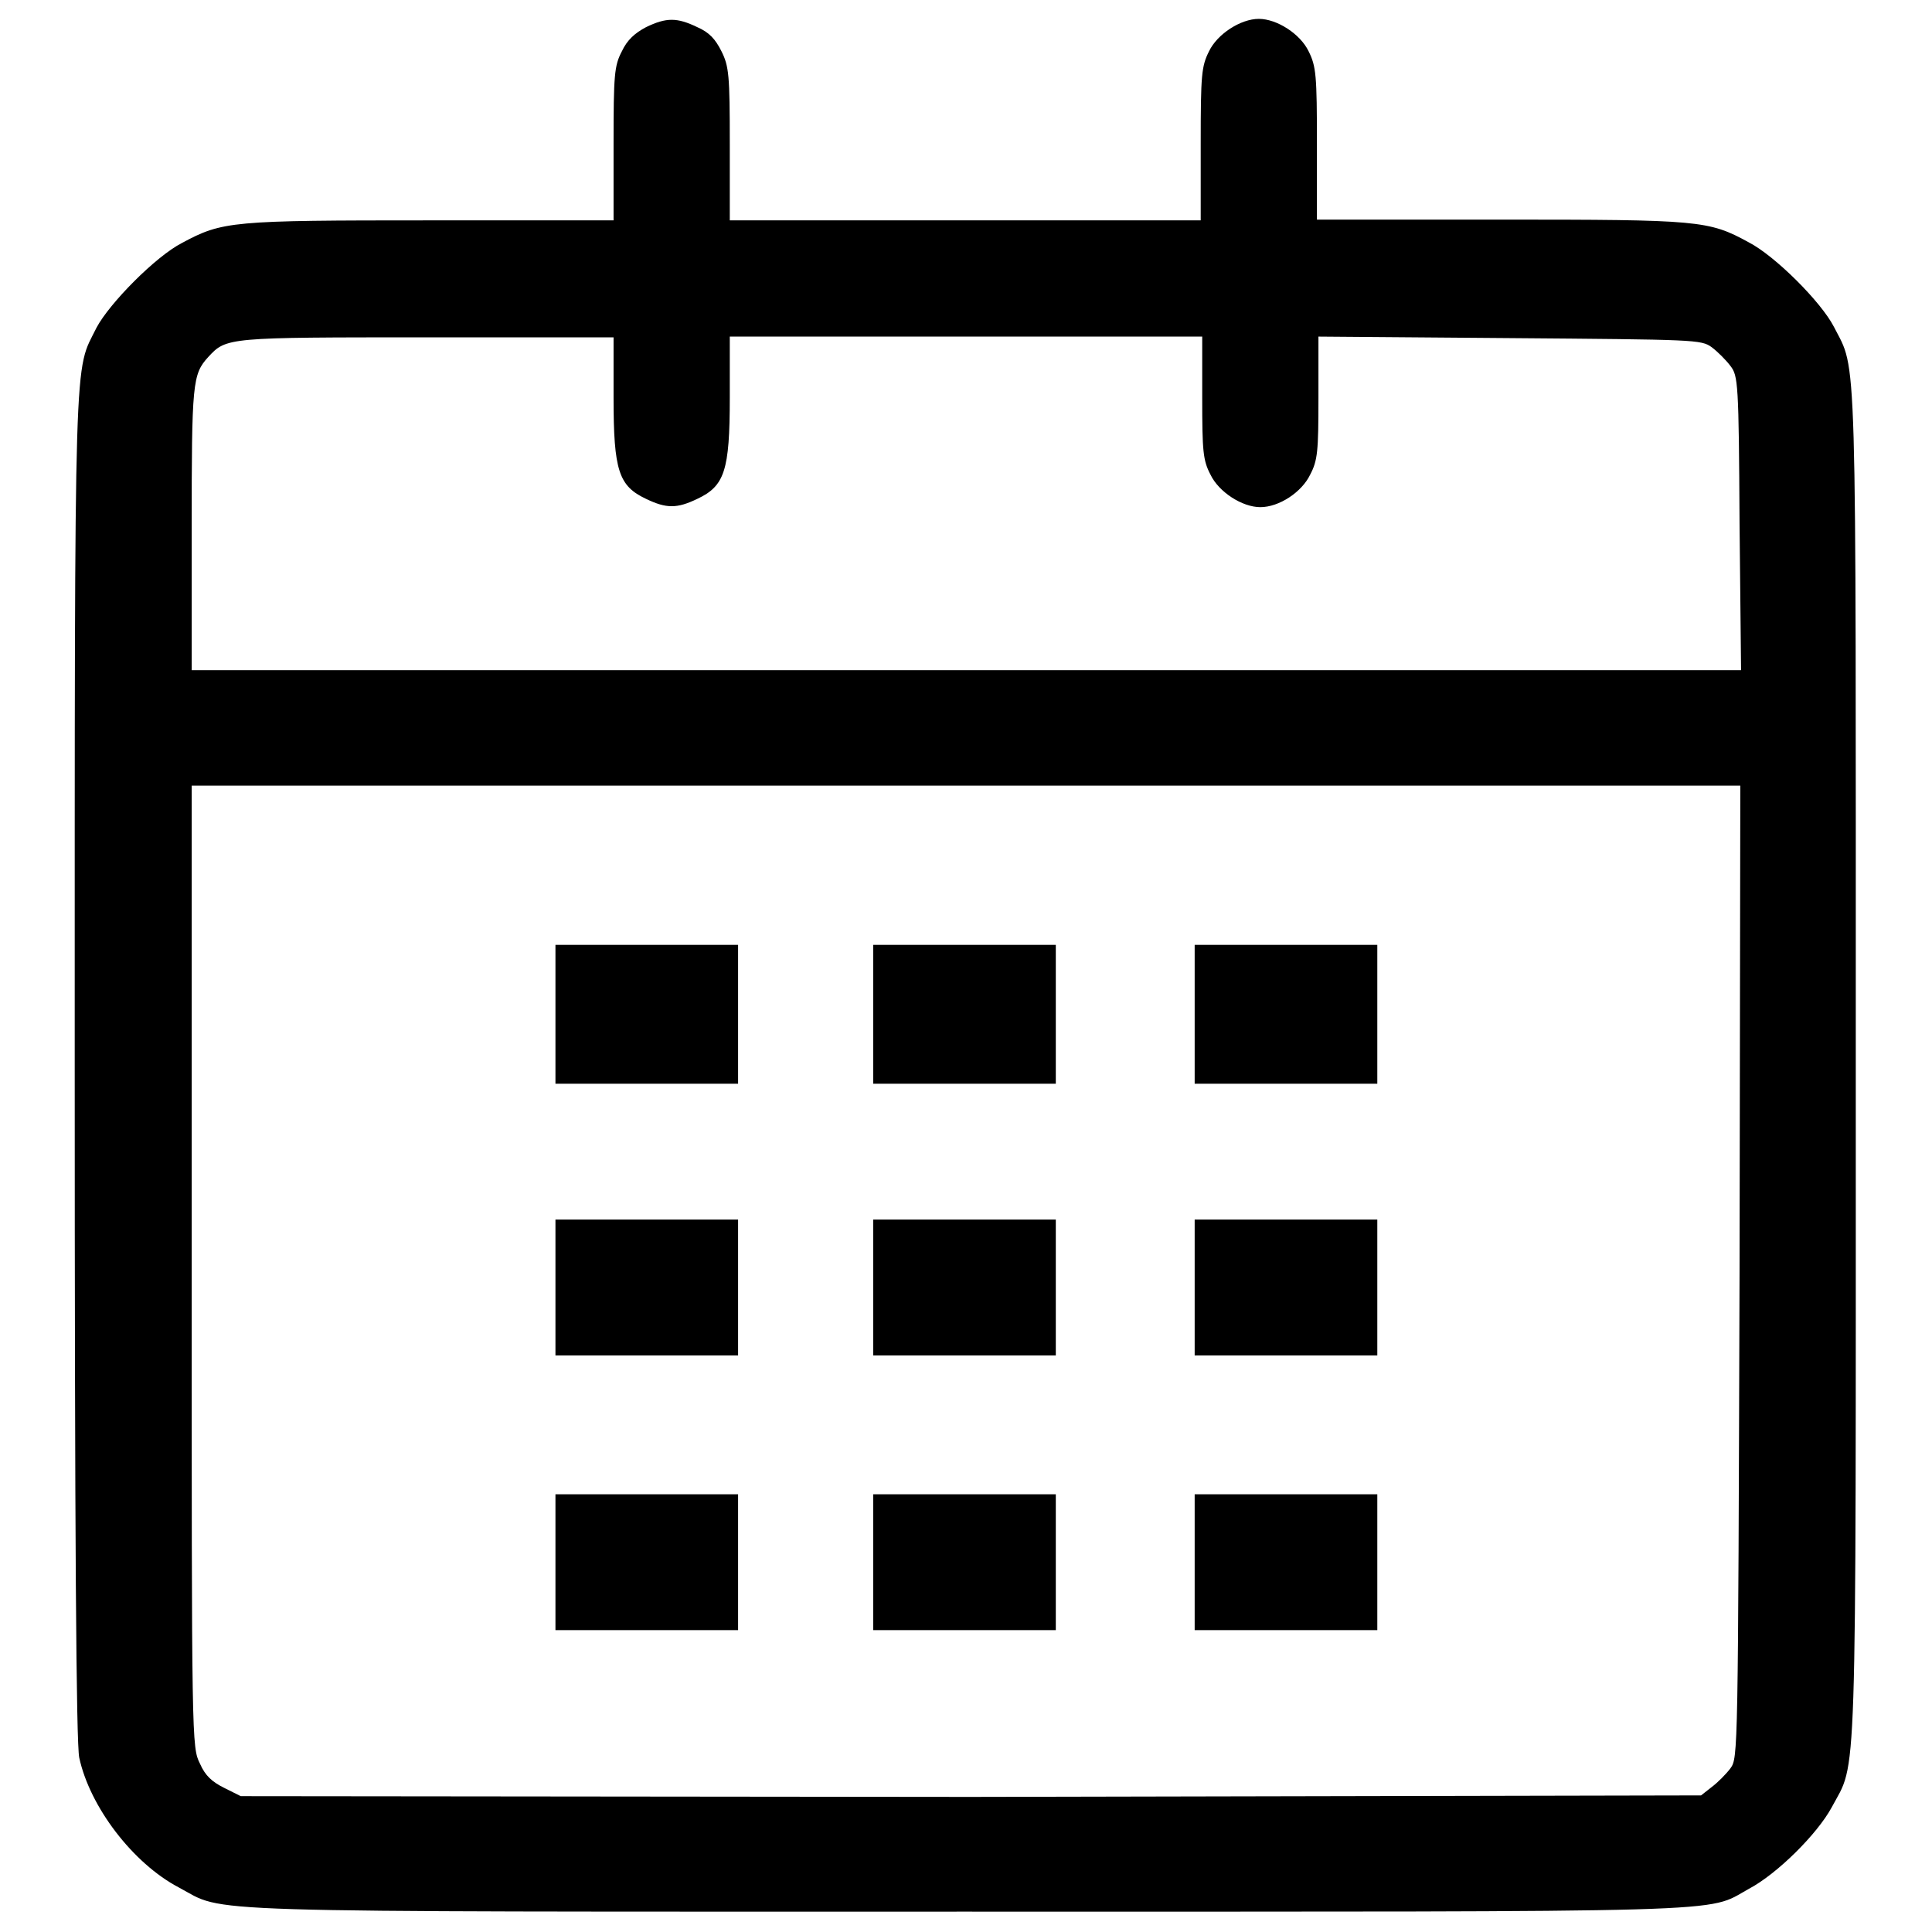 <?xml version="1.0" encoding="utf-8"?>
<!-- Svg Vector Icons : http://www.onlinewebfonts.com/icon -->
<!DOCTYPE svg PUBLIC "-//W3C//DTD SVG 1.1//EN" "http://www.w3.org/Graphics/SVG/1.1/DTD/svg11.dtd">
<svg version="1.1" xmlns="http://www.w3.org/2000/svg" xmlns:xlink="http://www.w3.org/1999/xlink" x="0px" y="0px" viewBox="0 0 256 256" enable-background="new 0 0 256 256" xml:space="preserve">
<g><g><g><path fill="#000000" d="M85.6,3.6c-1.5,0.8-2.5,1.7-3.2,3.2c-1,1.9-1.1,3.1-1.1,12.3v10.1H57c-26.4,0-27.5,0.1-32.9,3c-3.5,1.8-9.6,8-11.3,11.2c-3,6.1-2.9,0.5-2.9,97.7c0,63.3,0.2,89.9,0.6,91.8c1.4,6.5,7.1,14,13.2,17.2c6.4,3.4-0.6,3.2,104.2,3.2c104.2,0,98,0.2,103.8-3c3.8-2,9.1-7.3,11-10.8c3.4-6.4,3.2,0,3.2-98.3c0-97.4,0.2-91.8-2.9-97.9c-1.7-3.3-7.8-9.4-11.3-11.2c-5.3-2.9-6.5-3-32.9-3h-24.3V19.1c0-9.1-0.1-10.3-1.1-12.3c-1.1-2.3-4.2-4.3-6.6-4.3s-5.5,2-6.6,4.3c-1,2-1.1,3.1-1.1,12.3v10.1H128H96.7V19.1c0-9.1-0.1-10.3-1.1-12.3c-0.8-1.6-1.6-2.5-3.2-3.2C89.7,2.3,88.3,2.3,85.6,3.6z M81.3,52.7c0,9.7,0.7,11.7,4.3,13.4c2.7,1.3,4.1,1.3,6.8,0c3.6-1.7,4.3-3.7,4.3-13.4v-8.1H128h31.3v8.1c0,7.1,0.1,8.3,1.1,10.2c1.1,2.3,4.2,4.3,6.6,4.3c2.5,0,5.5-2,6.6-4.3c1-1.9,1.1-3.1,1.1-10.2v-8.1l25.3,0.2c24.7,0.2,25.4,0.2,26.8,1.2c0.8,0.6,1.9,1.7,2.5,2.5c1,1.3,1.1,2.2,1.2,20.9l0.2,19.4H128H25.4V70.1c0-19.4,0.1-20.5,2.2-22.8c2.4-2.6,2.5-2.6,29-2.6h24.7V52.7z M230.5,168.5c-0.2,64.1-0.2,64.4-1.2,65.8c-0.6,0.8-1.7,1.9-2.5,2.5l-1.4,1.1l-96.8,0.2L31.9,238l-2.2-1.1c-1.6-0.8-2.5-1.6-3.2-3.2c-1.1-2.2-1.1-2.6-1.1-65.9v-63.7H128h102.6L230.5,168.5z"/><path fill="#000000" d="M73.6,134.4v9.2h12.1h12.1v-9.2v-9.2H85.7H73.6V134.4z"/><path fill="#000000" d="M115.7,134.4v9.2h12.1h12.1v-9.2v-9.2h-12.1h-12.1V134.4z"/><path fill="#000000" d="M158.3,134.4v9.2h12.1h12.1v-9.2v-9.2h-12.1h-12.1V134.4z"/><path fill="#000000" d="M73.6,170.6v9h12.1h12.1v-9v-9H85.7H73.6V170.6z"/><path fill="#000000" d="M115.7,170.6v9h12.1h12.1v-9v-9h-12.1h-12.1V170.6z"/><path fill="#000000" d="M158.3,170.6v9h12.1h12.1v-9v-9h-12.1h-12.1V170.6z"/><path fill="#000000" d="M73.6,207v9h12.1h12.1v-9v-9H85.7H73.6V207z"/><path fill="#000000" d="M115.7,207v9h12.1h12.1v-9v-9h-12.1h-12.1V207z"/><path fill="#000000" d="M158.3,207v9h12.1h12.1v-9v-9h-12.1h-12.1V207z"/></g></g></g>
</svg>